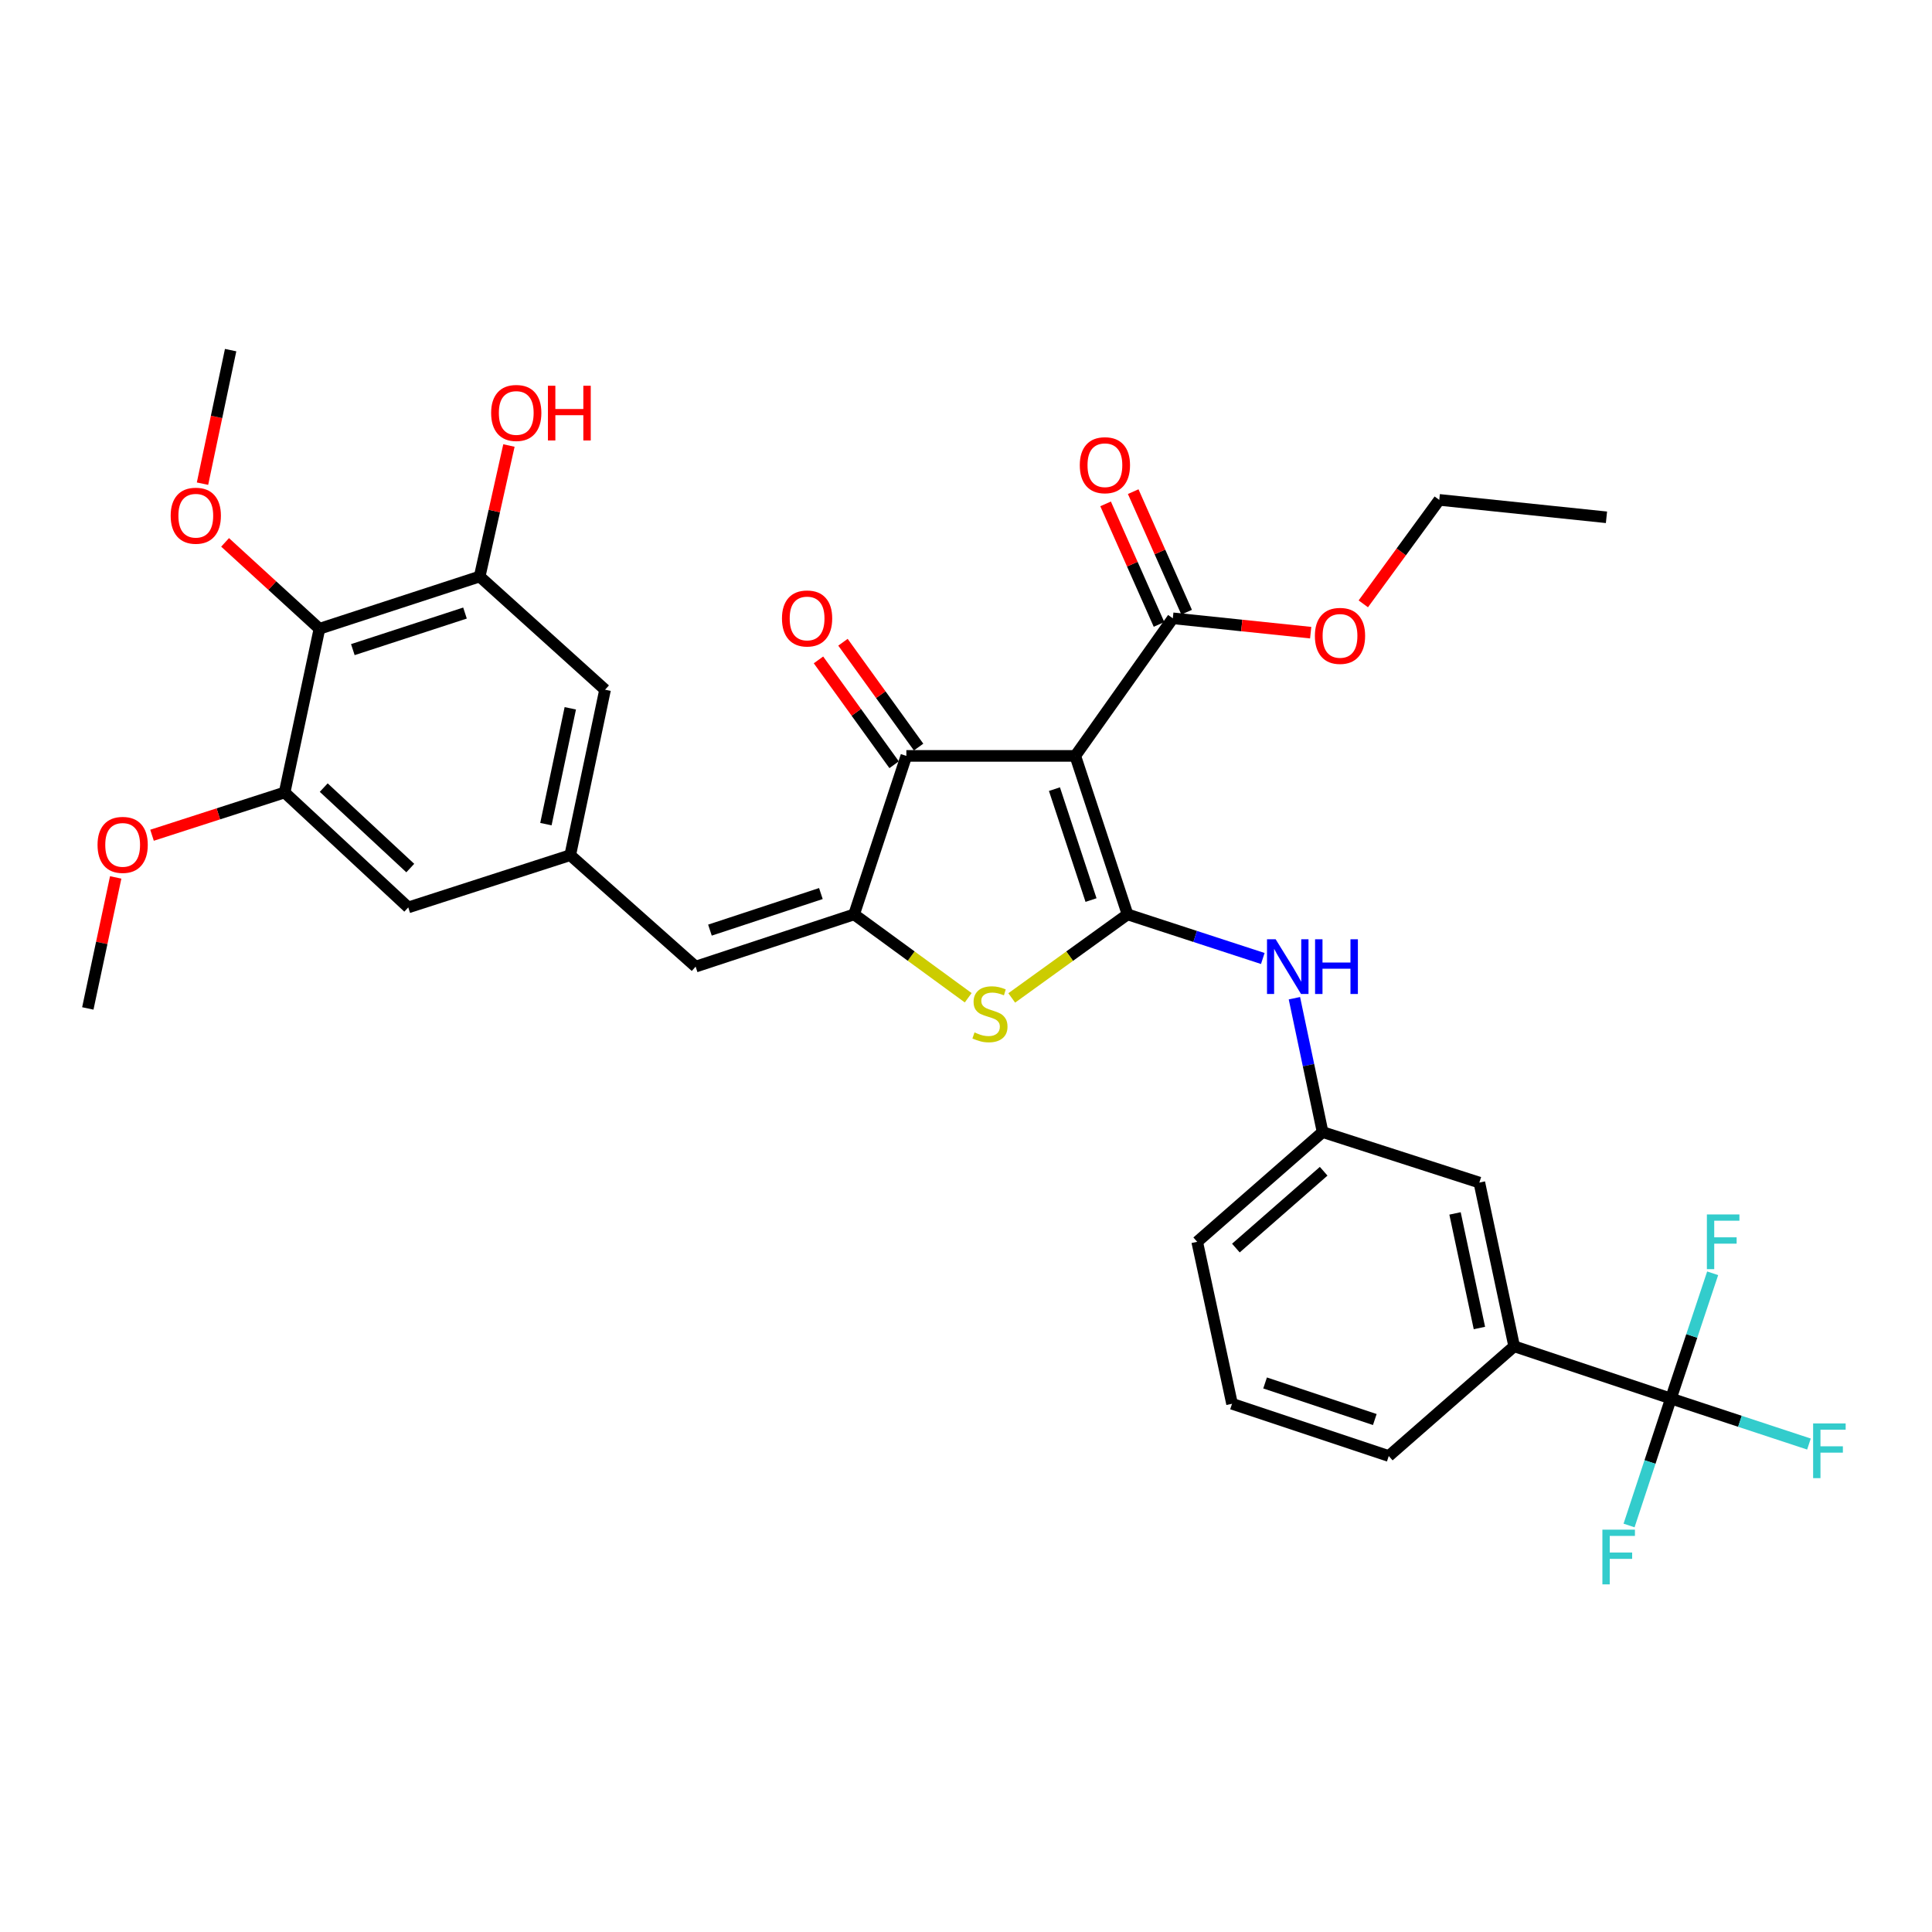 <?xml version='1.0' encoding='iso-8859-1'?>
<svg version='1.1' baseProfile='full'
              xmlns='http://www.w3.org/2000/svg'
                      xmlns:rdkit='http://www.rdkit.org/xml'
                      xmlns:xlink='http://www.w3.org/1999/xlink'
                  xml:space='preserve'
width='1000px' height='1000px' viewBox='0 0 1000 1000'>
<!-- END OF HEADER -->
<rect style='opacity:1.0;fill:#FFFFFF;stroke:none' width='1000' height='1000' x='0' y='0'> </rect>
<path class='bond-0' d='M 469.129,391.255 L 556.565,391.255' style='fill:none;fill-rule:evenodd;stroke:#000000;stroke-width:6px;stroke-linecap:butt;stroke-linejoin:miter;stroke-opacity:1' />
<path class='bond-1' d='M 469.129,391.255 L 442.084,473.283' style='fill:none;fill-rule:evenodd;stroke:#000000;stroke-width:6px;stroke-linecap:butt;stroke-linejoin:miter;stroke-opacity:1' />
<path class='bond-2' d='M 475.465,386.683 L 455.891,359.552' style='fill:none;fill-rule:evenodd;stroke:#000000;stroke-width:6px;stroke-linecap:butt;stroke-linejoin:miter;stroke-opacity:1' />
<path class='bond-2' d='M 455.891,359.552 L 436.318,332.42' style='fill:none;fill-rule:evenodd;stroke:#FF0000;stroke-width:6px;stroke-linecap:butt;stroke-linejoin:miter;stroke-opacity:1' />
<path class='bond-2' d='M 462.792,395.827 L 443.218,368.695' style='fill:none;fill-rule:evenodd;stroke:#000000;stroke-width:6px;stroke-linecap:butt;stroke-linejoin:miter;stroke-opacity:1' />
<path class='bond-2' d='M 443.218,368.695 L 423.644,341.564' style='fill:none;fill-rule:evenodd;stroke:#FF0000;stroke-width:6px;stroke-linecap:butt;stroke-linejoin:miter;stroke-opacity:1' />
<path class='bond-3' d='M 556.565,391.255 L 583.61,473.283' style='fill:none;fill-rule:evenodd;stroke:#000000;stroke-width:6px;stroke-linecap:butt;stroke-linejoin:miter;stroke-opacity:1' />
<path class='bond-3' d='M 545.78,408.453 L 564.711,465.872' style='fill:none;fill-rule:evenodd;stroke:#000000;stroke-width:6px;stroke-linecap:butt;stroke-linejoin:miter;stroke-opacity:1' />
<path class='bond-4' d='M 556.565,391.255 L 607.051,320.037' style='fill:none;fill-rule:evenodd;stroke:#000000;stroke-width:6px;stroke-linecap:butt;stroke-linejoin:miter;stroke-opacity:1' />
<path class='bond-5' d='M 583.61,473.283 L 553.642,494.905' style='fill:none;fill-rule:evenodd;stroke:#000000;stroke-width:6px;stroke-linecap:butt;stroke-linejoin:miter;stroke-opacity:1' />
<path class='bond-5' d='M 553.642,494.905 L 523.675,516.528' style='fill:none;fill-rule:evenodd;stroke:#CCCC00;stroke-width:6px;stroke-linecap:butt;stroke-linejoin:miter;stroke-opacity:1' />
<path class='bond-6' d='M 583.61,473.283 L 618.615,484.698' style='fill:none;fill-rule:evenodd;stroke:#000000;stroke-width:6px;stroke-linecap:butt;stroke-linejoin:miter;stroke-opacity:1' />
<path class='bond-6' d='M 618.615,484.698 L 653.62,496.114' style='fill:none;fill-rule:evenodd;stroke:#0000FF;stroke-width:6px;stroke-linecap:butt;stroke-linejoin:miter;stroke-opacity:1' />
<path class='bond-7' d='M 501.143,516.437 L 471.613,494.86' style='fill:none;fill-rule:evenodd;stroke:#CCCC00;stroke-width:6px;stroke-linecap:butt;stroke-linejoin:miter;stroke-opacity:1' />
<path class='bond-7' d='M 471.613,494.86 L 442.084,473.283' style='fill:none;fill-rule:evenodd;stroke:#000000;stroke-width:6px;stroke-linecap:butt;stroke-linejoin:miter;stroke-opacity:1' />
<path class='bond-8' d='M 442.084,473.283 L 360.056,500.327' style='fill:none;fill-rule:evenodd;stroke:#000000;stroke-width:6px;stroke-linecap:butt;stroke-linejoin:miter;stroke-opacity:1' />
<path class='bond-8' d='M 424.887,462.498 L 367.467,481.429' style='fill:none;fill-rule:evenodd;stroke:#000000;stroke-width:6px;stroke-linecap:butt;stroke-linejoin:miter;stroke-opacity:1' />
<path class='bond-9' d='M 607.051,320.037 L 642.73,323.752' style='fill:none;fill-rule:evenodd;stroke:#000000;stroke-width:6px;stroke-linecap:butt;stroke-linejoin:miter;stroke-opacity:1' />
<path class='bond-9' d='M 642.73,323.752 L 678.41,327.468' style='fill:none;fill-rule:evenodd;stroke:#FF0000;stroke-width:6px;stroke-linecap:butt;stroke-linejoin:miter;stroke-opacity:1' />
<path class='bond-10' d='M 614.195,316.871 L 600.369,285.672' style='fill:none;fill-rule:evenodd;stroke:#000000;stroke-width:6px;stroke-linecap:butt;stroke-linejoin:miter;stroke-opacity:1' />
<path class='bond-10' d='M 600.369,285.672 L 586.543,254.472' style='fill:none;fill-rule:evenodd;stroke:#FF0000;stroke-width:6px;stroke-linecap:butt;stroke-linejoin:miter;stroke-opacity:1' />
<path class='bond-10' d='M 599.907,323.202 L 586.082,292.003' style='fill:none;fill-rule:evenodd;stroke:#000000;stroke-width:6px;stroke-linecap:butt;stroke-linejoin:miter;stroke-opacity:1' />
<path class='bond-10' d='M 586.082,292.003 L 572.256,260.804' style='fill:none;fill-rule:evenodd;stroke:#FF0000;stroke-width:6px;stroke-linecap:butt;stroke-linejoin:miter;stroke-opacity:1' />
<path class='bond-11' d='M 248.275,298.401 L 165.345,325.445' style='fill:none;fill-rule:evenodd;stroke:#000000;stroke-width:6px;stroke-linecap:butt;stroke-linejoin:miter;stroke-opacity:1' />
<path class='bond-11' d='M 240.681,317.315 L 182.629,336.246' style='fill:none;fill-rule:evenodd;stroke:#000000;stroke-width:6px;stroke-linecap:butt;stroke-linejoin:miter;stroke-opacity:1' />
<path class='bond-12' d='M 248.275,298.401 L 313.182,356.996' style='fill:none;fill-rule:evenodd;stroke:#000000;stroke-width:6px;stroke-linecap:butt;stroke-linejoin:miter;stroke-opacity:1' />
<path class='bond-13' d='M 248.275,298.401 L 255.851,264.498' style='fill:none;fill-rule:evenodd;stroke:#000000;stroke-width:6px;stroke-linecap:butt;stroke-linejoin:miter;stroke-opacity:1' />
<path class='bond-13' d='M 255.851,264.498 L 263.427,230.595' style='fill:none;fill-rule:evenodd;stroke:#FF0000;stroke-width:6px;stroke-linecap:butt;stroke-linejoin:miter;stroke-opacity:1' />
<path class='bond-14' d='M 669.983,516.675 L 677.278,551.317' style='fill:none;fill-rule:evenodd;stroke:#0000FF;stroke-width:6px;stroke-linecap:butt;stroke-linejoin:miter;stroke-opacity:1' />
<path class='bond-14' d='M 677.278,551.317 L 684.573,585.958' style='fill:none;fill-rule:evenodd;stroke:#000000;stroke-width:6px;stroke-linecap:butt;stroke-linejoin:miter;stroke-opacity:1' />
<path class='bond-15' d='M 360.056,500.327 L 295.149,442.635' style='fill:none;fill-rule:evenodd;stroke:#000000;stroke-width:6px;stroke-linecap:butt;stroke-linejoin:miter;stroke-opacity:1' />
<path class='bond-16' d='M 165.345,325.445 L 147.321,410.182' style='fill:none;fill-rule:evenodd;stroke:#000000;stroke-width:6px;stroke-linecap:butt;stroke-linejoin:miter;stroke-opacity:1' />
<path class='bond-17' d='M 165.345,325.445 L 140.927,303.092' style='fill:none;fill-rule:evenodd;stroke:#000000;stroke-width:6px;stroke-linecap:butt;stroke-linejoin:miter;stroke-opacity:1' />
<path class='bond-17' d='M 140.927,303.092 L 116.51,280.738' style='fill:none;fill-rule:evenodd;stroke:#FF0000;stroke-width:6px;stroke-linecap:butt;stroke-linejoin:miter;stroke-opacity:1' />
<path class='bond-18' d='M 147.321,410.182 L 211.316,469.68' style='fill:none;fill-rule:evenodd;stroke:#000000;stroke-width:6px;stroke-linecap:butt;stroke-linejoin:miter;stroke-opacity:1' />
<path class='bond-18' d='M 167.561,407.661 L 212.358,449.31' style='fill:none;fill-rule:evenodd;stroke:#000000;stroke-width:6px;stroke-linecap:butt;stroke-linejoin:miter;stroke-opacity:1' />
<path class='bond-19' d='M 147.321,410.182 L 113.005,421.252' style='fill:none;fill-rule:evenodd;stroke:#000000;stroke-width:6px;stroke-linecap:butt;stroke-linejoin:miter;stroke-opacity:1' />
<path class='bond-19' d='M 113.005,421.252 L 78.689,432.322' style='fill:none;fill-rule:evenodd;stroke:#FF0000;stroke-width:6px;stroke-linecap:butt;stroke-linejoin:miter;stroke-opacity:1' />
<path class='bond-20' d='M 637.699,726.59 L 718.823,753.625' style='fill:none;fill-rule:evenodd;stroke:#000000;stroke-width:6px;stroke-linecap:butt;stroke-linejoin:miter;stroke-opacity:1' />
<path class='bond-20' d='M 654.808,715.819 L 711.596,734.744' style='fill:none;fill-rule:evenodd;stroke:#000000;stroke-width:6px;stroke-linecap:butt;stroke-linejoin:miter;stroke-opacity:1' />
<path class='bond-21' d='M 637.699,726.59 L 619.666,642.756' style='fill:none;fill-rule:evenodd;stroke:#000000;stroke-width:6px;stroke-linecap:butt;stroke-linejoin:miter;stroke-opacity:1' />
<path class='bond-22' d='M 718.823,753.625 L 783.73,696.836' style='fill:none;fill-rule:evenodd;stroke:#000000;stroke-width:6px;stroke-linecap:butt;stroke-linejoin:miter;stroke-opacity:1' />
<path class='bond-23' d='M 705.641,312.551 L 725.303,285.646' style='fill:none;fill-rule:evenodd;stroke:#FF0000;stroke-width:6px;stroke-linecap:butt;stroke-linejoin:miter;stroke-opacity:1' />
<path class='bond-23' d='M 725.303,285.646 L 744.965,258.741' style='fill:none;fill-rule:evenodd;stroke:#000000;stroke-width:6px;stroke-linecap:butt;stroke-linejoin:miter;stroke-opacity:1' />
<path class='bond-24' d='M 744.965,258.741 L 831.507,267.753' style='fill:none;fill-rule:evenodd;stroke:#000000;stroke-width:6px;stroke-linecap:butt;stroke-linejoin:miter;stroke-opacity:1' />
<path class='bond-25' d='M 783.73,696.836 L 765.706,612.1' style='fill:none;fill-rule:evenodd;stroke:#000000;stroke-width:6px;stroke-linecap:butt;stroke-linejoin:miter;stroke-opacity:1' />
<path class='bond-25' d='M 765.741,687.377 L 753.124,628.062' style='fill:none;fill-rule:evenodd;stroke:#000000;stroke-width:6px;stroke-linecap:butt;stroke-linejoin:miter;stroke-opacity:1' />
<path class='bond-26' d='M 783.73,696.836 L 864.864,723.881' style='fill:none;fill-rule:evenodd;stroke:#000000;stroke-width:6px;stroke-linecap:butt;stroke-linejoin:miter;stroke-opacity:1' />
<path class='bond-27' d='M 765.706,612.1 L 684.573,585.958' style='fill:none;fill-rule:evenodd;stroke:#000000;stroke-width:6px;stroke-linecap:butt;stroke-linejoin:miter;stroke-opacity:1' />
<path class='bond-28' d='M 684.573,585.958 L 619.666,642.756' style='fill:none;fill-rule:evenodd;stroke:#000000;stroke-width:6px;stroke-linecap:butt;stroke-linejoin:miter;stroke-opacity:1' />
<path class='bond-28' d='M 685.128,606.238 L 639.693,645.997' style='fill:none;fill-rule:evenodd;stroke:#000000;stroke-width:6px;stroke-linecap:butt;stroke-linejoin:miter;stroke-opacity:1' />
<path class='bond-29' d='M 864.864,723.881 L 900.588,735.659' style='fill:none;fill-rule:evenodd;stroke:#000000;stroke-width:6px;stroke-linecap:butt;stroke-linejoin:miter;stroke-opacity:1' />
<path class='bond-29' d='M 900.588,735.659 L 936.312,747.437' style='fill:none;fill-rule:evenodd;stroke:#33CCCC;stroke-width:6px;stroke-linecap:butt;stroke-linejoin:miter;stroke-opacity:1' />
<path class='bond-30' d='M 864.864,723.881 L 875.666,691.467' style='fill:none;fill-rule:evenodd;stroke:#000000;stroke-width:6px;stroke-linecap:butt;stroke-linejoin:miter;stroke-opacity:1' />
<path class='bond-30' d='M 875.666,691.467 L 886.468,659.054' style='fill:none;fill-rule:evenodd;stroke:#33CCCC;stroke-width:6px;stroke-linecap:butt;stroke-linejoin:miter;stroke-opacity:1' />
<path class='bond-31' d='M 864.864,723.881 L 854.032,756.735' style='fill:none;fill-rule:evenodd;stroke:#000000;stroke-width:6px;stroke-linecap:butt;stroke-linejoin:miter;stroke-opacity:1' />
<path class='bond-31' d='M 854.032,756.735 L 843.2,789.589' style='fill:none;fill-rule:evenodd;stroke:#33CCCC;stroke-width:6px;stroke-linecap:butt;stroke-linejoin:miter;stroke-opacity:1' />
<path class='bond-32' d='M 211.316,469.68 L 295.149,442.635' style='fill:none;fill-rule:evenodd;stroke:#000000;stroke-width:6px;stroke-linecap:butt;stroke-linejoin:miter;stroke-opacity:1' />
<path class='bond-33' d='M 295.149,442.635 L 313.182,356.996' style='fill:none;fill-rule:evenodd;stroke:#000000;stroke-width:6px;stroke-linecap:butt;stroke-linejoin:miter;stroke-opacity:1' />
<path class='bond-33' d='M 282.562,426.569 L 295.185,366.622' style='fill:none;fill-rule:evenodd;stroke:#000000;stroke-width:6px;stroke-linecap:butt;stroke-linejoin:miter;stroke-opacity:1' />
<path class='bond-34' d='M 59.885,454.152 L 52.67,488.058' style='fill:none;fill-rule:evenodd;stroke:#FF0000;stroke-width:6px;stroke-linecap:butt;stroke-linejoin:miter;stroke-opacity:1' />
<path class='bond-34' d='M 52.67,488.058 L 45.455,521.963' style='fill:none;fill-rule:evenodd;stroke:#000000;stroke-width:6px;stroke-linecap:butt;stroke-linejoin:miter;stroke-opacity:1' />
<path class='bond-35' d='M 104.817,250.343 L 112.095,215.781' style='fill:none;fill-rule:evenodd;stroke:#FF0000;stroke-width:6px;stroke-linecap:butt;stroke-linejoin:miter;stroke-opacity:1' />
<path class='bond-35' d='M 112.095,215.781 L 119.373,181.22' style='fill:none;fill-rule:evenodd;stroke:#000000;stroke-width:6px;stroke-linecap:butt;stroke-linejoin:miter;stroke-opacity:1' />
<path  class='atom-3' d='M 504.4 534.383
Q 504.72 534.503, 506.04 535.063
Q 507.36 535.623, 508.8 535.983
Q 510.28 536.303, 511.72 536.303
Q 514.4 536.303, 515.96 535.023
Q 517.52 533.703, 517.52 531.423
Q 517.52 529.863, 516.72 528.903
Q 515.96 527.943, 514.76 527.423
Q 513.56 526.903, 511.56 526.303
Q 509.04 525.543, 507.52 524.823
Q 506.04 524.103, 504.96 522.583
Q 503.92 521.063, 503.92 518.503
Q 503.92 514.943, 506.32 512.743
Q 508.76 510.543, 513.56 510.543
Q 516.84 510.543, 520.56 512.103
L 519.64 515.183
Q 516.24 513.783, 513.68 513.783
Q 510.92 513.783, 509.4 514.943
Q 507.88 516.063, 507.92 518.023
Q 507.92 519.543, 508.68 520.463
Q 509.48 521.383, 510.6 521.903
Q 511.76 522.423, 513.68 523.023
Q 516.24 523.823, 517.76 524.623
Q 519.28 525.423, 520.36 527.063
Q 521.48 528.663, 521.48 531.423
Q 521.48 535.343, 518.84 537.463
Q 516.24 539.543, 511.88 539.543
Q 509.36 539.543, 507.44 538.983
Q 505.56 538.463, 503.32 537.543
L 504.4 534.383
' fill='#CCCC00'/>
<path  class='atom-5' d='M 404.748 320.117
Q 404.748 313.317, 408.108 309.517
Q 411.468 305.717, 417.748 305.717
Q 424.028 305.717, 427.388 309.517
Q 430.748 313.317, 430.748 320.117
Q 430.748 326.997, 427.348 330.917
Q 423.948 334.797, 417.748 334.797
Q 411.508 334.797, 408.108 330.917
Q 404.748 327.037, 404.748 320.117
M 417.748 331.597
Q 422.068 331.597, 424.388 328.717
Q 426.748 325.797, 426.748 320.117
Q 426.748 314.557, 424.388 311.757
Q 422.068 308.917, 417.748 308.917
Q 413.428 308.917, 411.068 311.717
Q 408.748 314.517, 408.748 320.117
Q 408.748 325.837, 411.068 328.717
Q 413.428 331.597, 417.748 331.597
' fill='#FF0000'/>
<path  class='atom-8' d='M 558.898 240.789
Q 558.898 233.989, 562.258 230.189
Q 565.618 226.389, 571.898 226.389
Q 578.178 226.389, 581.538 230.189
Q 584.898 233.989, 584.898 240.789
Q 584.898 247.669, 581.498 251.589
Q 578.098 255.469, 571.898 255.469
Q 565.658 255.469, 562.258 251.589
Q 558.898 247.709, 558.898 240.789
M 571.898 252.269
Q 576.218 252.269, 578.538 249.389
Q 580.898 246.469, 580.898 240.789
Q 580.898 235.229, 578.538 232.429
Q 576.218 229.589, 571.898 229.589
Q 567.578 229.589, 565.218 232.389
Q 562.898 235.189, 562.898 240.789
Q 562.898 246.509, 565.218 249.389
Q 567.578 252.269, 571.898 252.269
' fill='#FF0000'/>
<path  class='atom-9' d='M 660.28 486.167
L 669.56 501.167
Q 670.48 502.647, 671.96 505.327
Q 673.44 508.007, 673.52 508.167
L 673.52 486.167
L 677.28 486.167
L 677.28 514.487
L 673.4 514.487
L 663.44 498.087
Q 662.28 496.167, 661.04 493.967
Q 659.84 491.767, 659.48 491.087
L 659.48 514.487
L 655.8 514.487
L 655.8 486.167
L 660.28 486.167
' fill='#0000FF'/>
<path  class='atom-9' d='M 680.68 486.167
L 684.52 486.167
L 684.52 498.207
L 699 498.207
L 699 486.167
L 702.84 486.167
L 702.84 514.487
L 699 514.487
L 699 501.407
L 684.52 501.407
L 684.52 514.487
L 680.68 514.487
L 680.68 486.167
' fill='#0000FF'/>
<path  class='atom-15' d='M 680.585 329.128
Q 680.585 322.328, 683.945 318.528
Q 687.305 314.728, 693.585 314.728
Q 699.865 314.728, 703.225 318.528
Q 706.585 322.328, 706.585 329.128
Q 706.585 336.008, 703.185 339.928
Q 699.785 343.808, 693.585 343.808
Q 687.345 343.808, 683.945 339.928
Q 680.585 336.048, 680.585 329.128
M 693.585 340.608
Q 697.905 340.608, 700.225 337.728
Q 702.585 334.808, 702.585 329.128
Q 702.585 323.568, 700.225 320.768
Q 697.905 317.928, 693.585 317.928
Q 689.265 317.928, 686.905 320.728
Q 684.585 323.528, 684.585 329.128
Q 684.585 334.848, 686.905 337.728
Q 689.265 340.608, 693.585 340.608
' fill='#FF0000'/>
<path  class='atom-23' d='M 938.471 736.765
L 955.311 736.765
L 955.311 740.005
L 942.271 740.005
L 942.271 748.605
L 953.871 748.605
L 953.871 751.885
L 942.271 751.885
L 942.271 765.085
L 938.471 765.085
L 938.471 736.765
' fill='#33CCCC'/>
<path  class='atom-24' d='M 883.48 628.596
L 900.32 628.596
L 900.32 631.836
L 887.28 631.836
L 887.28 640.436
L 898.88 640.436
L 898.88 643.716
L 887.28 643.716
L 887.28 656.916
L 883.48 656.916
L 883.48 628.596
' fill='#33CCCC'/>
<path  class='atom-25' d='M 829.399 791.748
L 846.239 791.748
L 846.239 794.988
L 833.199 794.988
L 833.199 803.588
L 844.799 803.588
L 844.799 806.868
L 833.199 806.868
L 833.199 820.068
L 829.399 820.068
L 829.399 791.748
' fill='#33CCCC'/>
<path  class='atom-29' d='M 254.211 213.744
Q 254.211 206.944, 257.571 203.144
Q 260.931 199.344, 267.211 199.344
Q 273.491 199.344, 276.851 203.144
Q 280.211 206.944, 280.211 213.744
Q 280.211 220.624, 276.811 224.544
Q 273.411 228.424, 267.211 228.424
Q 260.971 228.424, 257.571 224.544
Q 254.211 220.664, 254.211 213.744
M 267.211 225.224
Q 271.531 225.224, 273.851 222.344
Q 276.211 219.424, 276.211 213.744
Q 276.211 208.184, 273.851 205.384
Q 271.531 202.544, 267.211 202.544
Q 262.891 202.544, 260.531 205.344
Q 258.211 208.144, 258.211 213.744
Q 258.211 219.464, 260.531 222.344
Q 262.891 225.224, 267.211 225.224
' fill='#FF0000'/>
<path  class='atom-29' d='M 283.611 199.664
L 287.451 199.664
L 287.451 211.704
L 301.931 211.704
L 301.931 199.664
L 305.771 199.664
L 305.771 227.984
L 301.931 227.984
L 301.931 214.904
L 287.451 214.904
L 287.451 227.984
L 283.611 227.984
L 283.611 199.664
' fill='#FF0000'/>
<path  class='atom-30' d='M 50.487 437.306
Q 50.487 430.506, 53.847 426.706
Q 57.207 422.906, 63.487 422.906
Q 69.767 422.906, 73.127 426.706
Q 76.487 430.506, 76.487 437.306
Q 76.487 444.186, 73.087 448.106
Q 69.687 451.986, 63.487 451.986
Q 57.247 451.986, 53.847 448.106
Q 50.487 444.226, 50.487 437.306
M 63.487 448.786
Q 67.807 448.786, 70.127 445.906
Q 72.487 442.986, 72.487 437.306
Q 72.487 431.746, 70.127 428.946
Q 67.807 426.106, 63.487 426.106
Q 59.167 426.106, 56.807 428.906
Q 54.487 431.706, 54.487 437.306
Q 54.487 443.026, 56.807 445.906
Q 59.167 448.786, 63.487 448.786
' fill='#FF0000'/>
<path  class='atom-31' d='M 88.341 266.93
Q 88.341 260.13, 91.701 256.33
Q 95.061 252.53, 101.341 252.53
Q 107.621 252.53, 110.981 256.33
Q 114.341 260.13, 114.341 266.93
Q 114.341 273.81, 110.941 277.73
Q 107.541 281.61, 101.341 281.61
Q 95.101 281.61, 91.701 277.73
Q 88.341 273.85, 88.341 266.93
M 101.341 278.41
Q 105.661 278.41, 107.981 275.53
Q 110.341 272.61, 110.341 266.93
Q 110.341 261.37, 107.981 258.57
Q 105.661 255.73, 101.341 255.73
Q 97.021 255.73, 94.661 258.53
Q 92.341 261.33, 92.341 266.93
Q 92.341 272.65, 94.661 275.53
Q 97.021 278.41, 101.341 278.41
' fill='#FF0000'/>
</svg>
